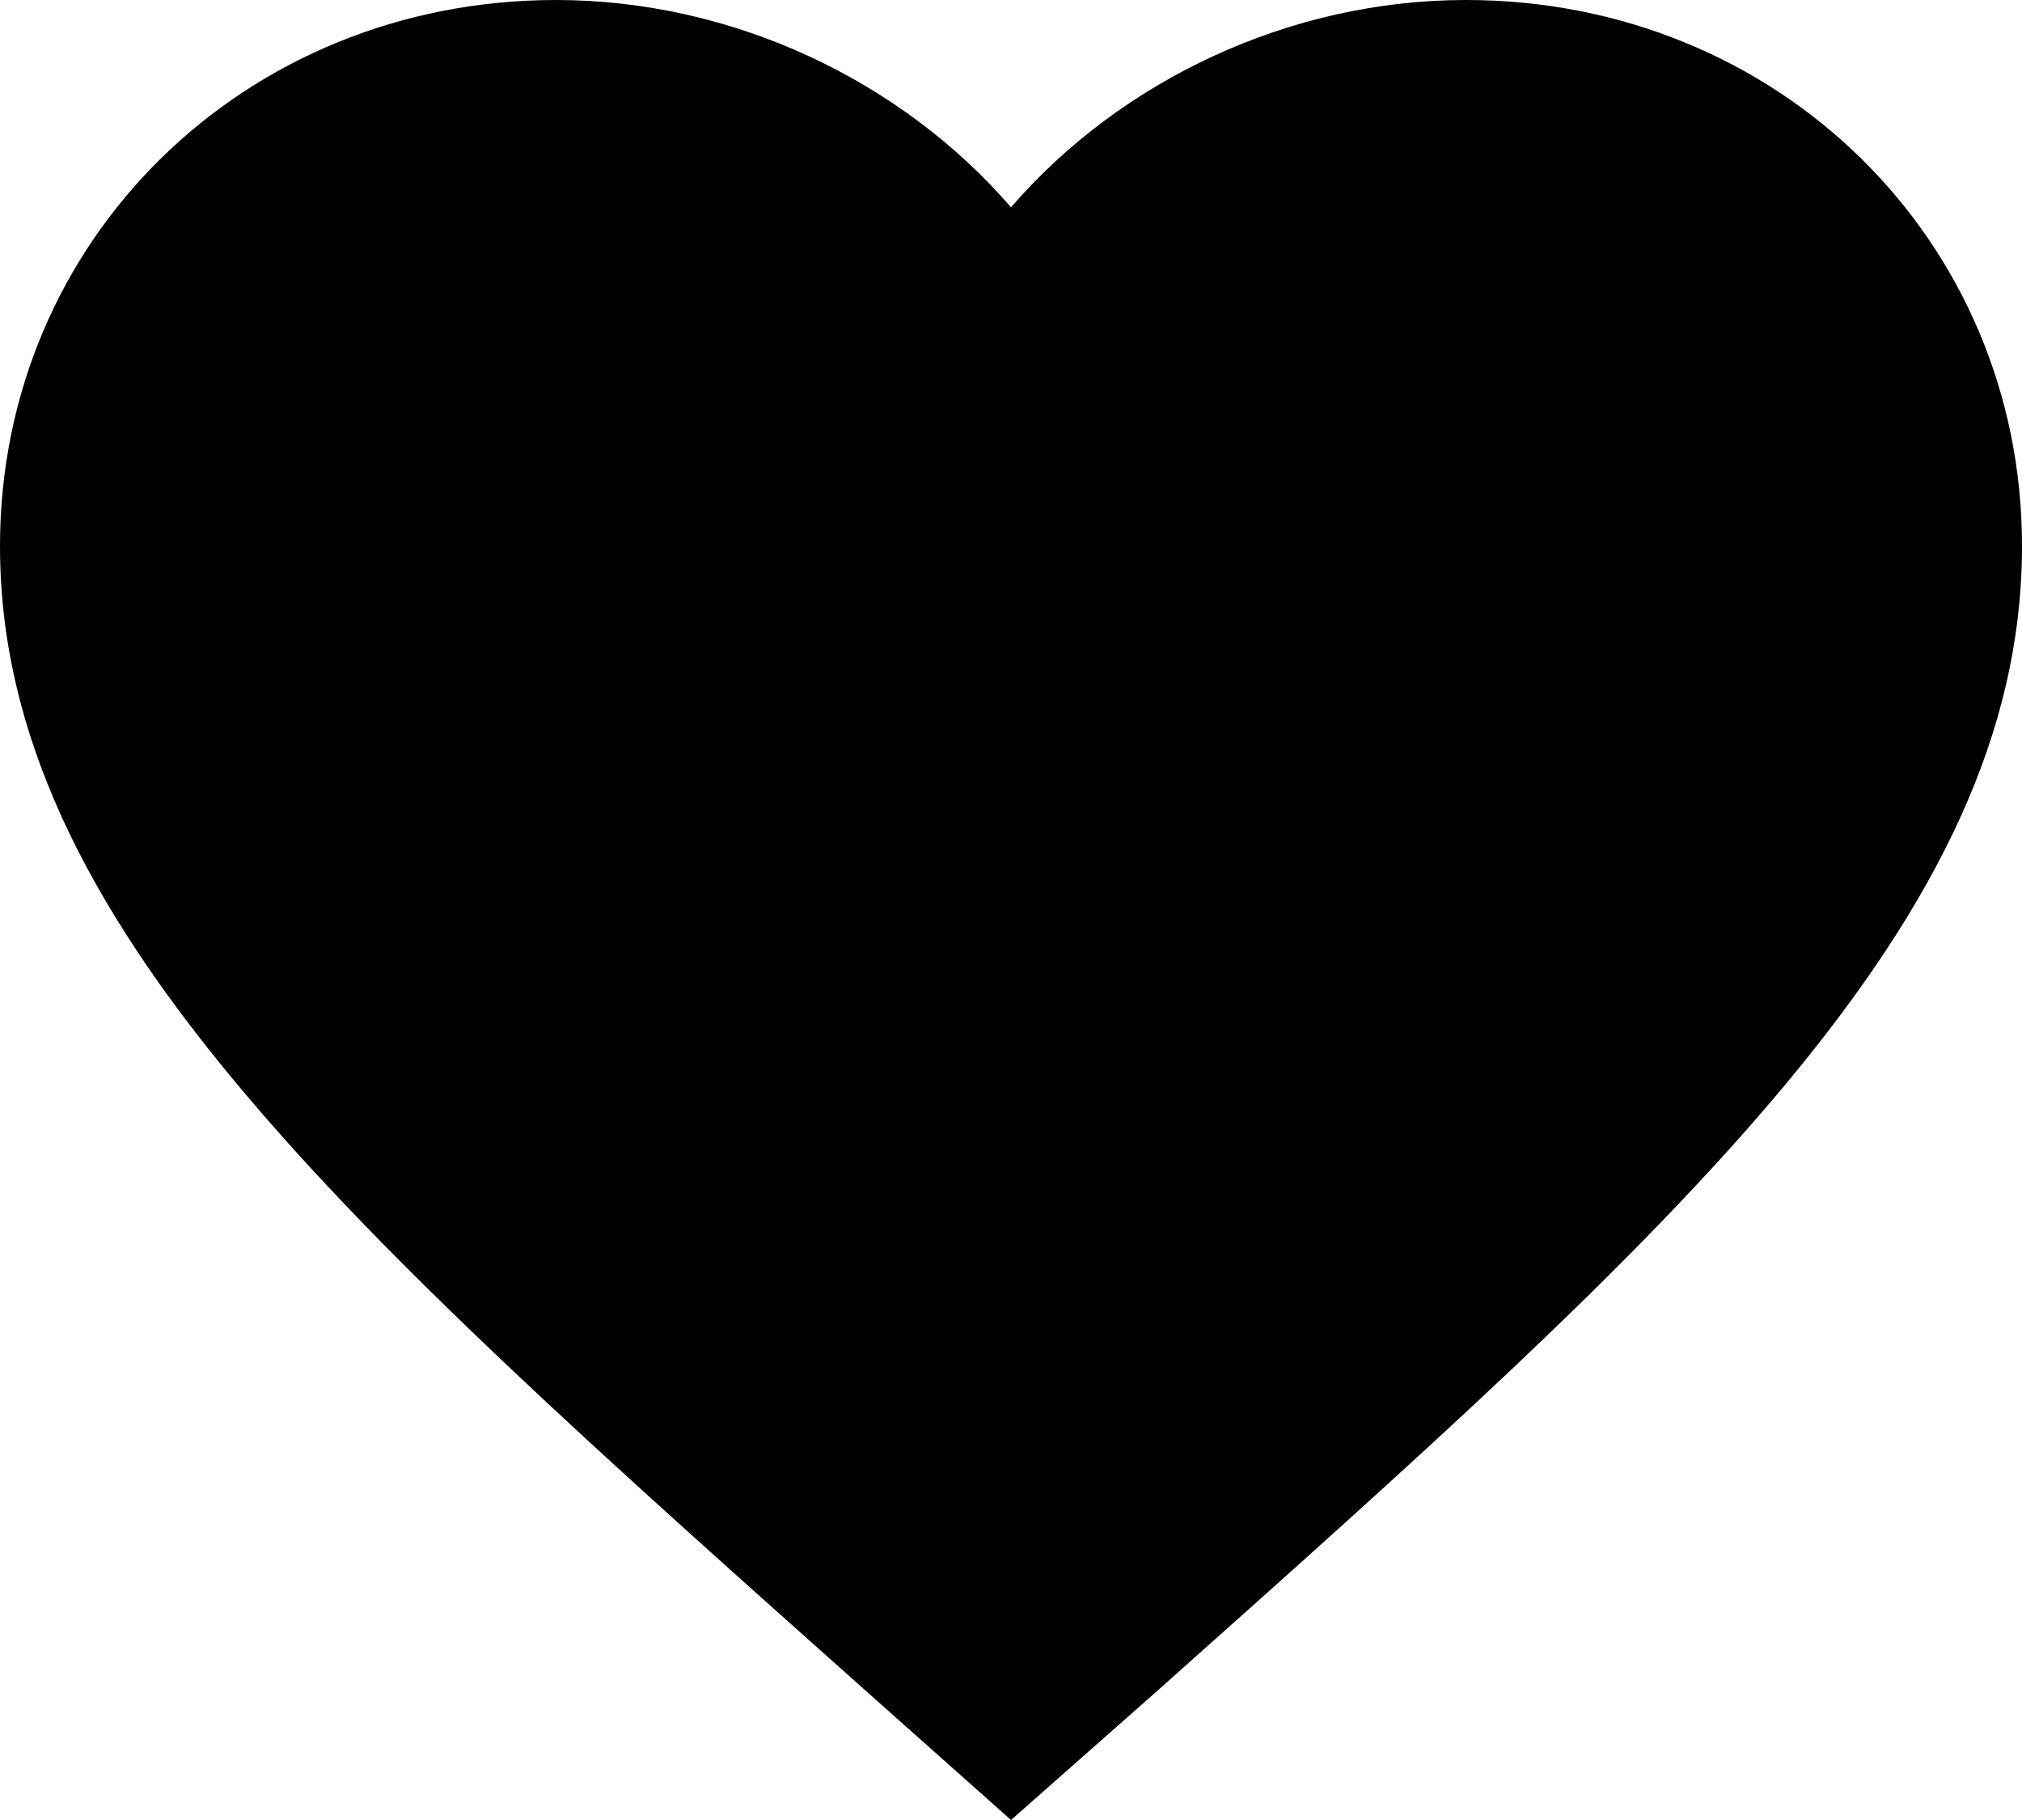 <?xml version="1.0" encoding="UTF-8"?><svg id="a" xmlns="http://www.w3.org/2000/svg" viewBox="0 0 20 18"><path d="M10,18l-1.45-1.29C3.4,12.12,0,9.1,0,5.4,0,2.37,2.42,0,5.5,0c1.74,0,3.41,.79,4.5,2.05,1.09-1.26,2.76-2.05,4.5-2.05,3.08,0,5.5,2.37,5.5,5.4,0,3.71-3.4,6.73-8.55,11.32l-1.45,1.28Z"/></svg>